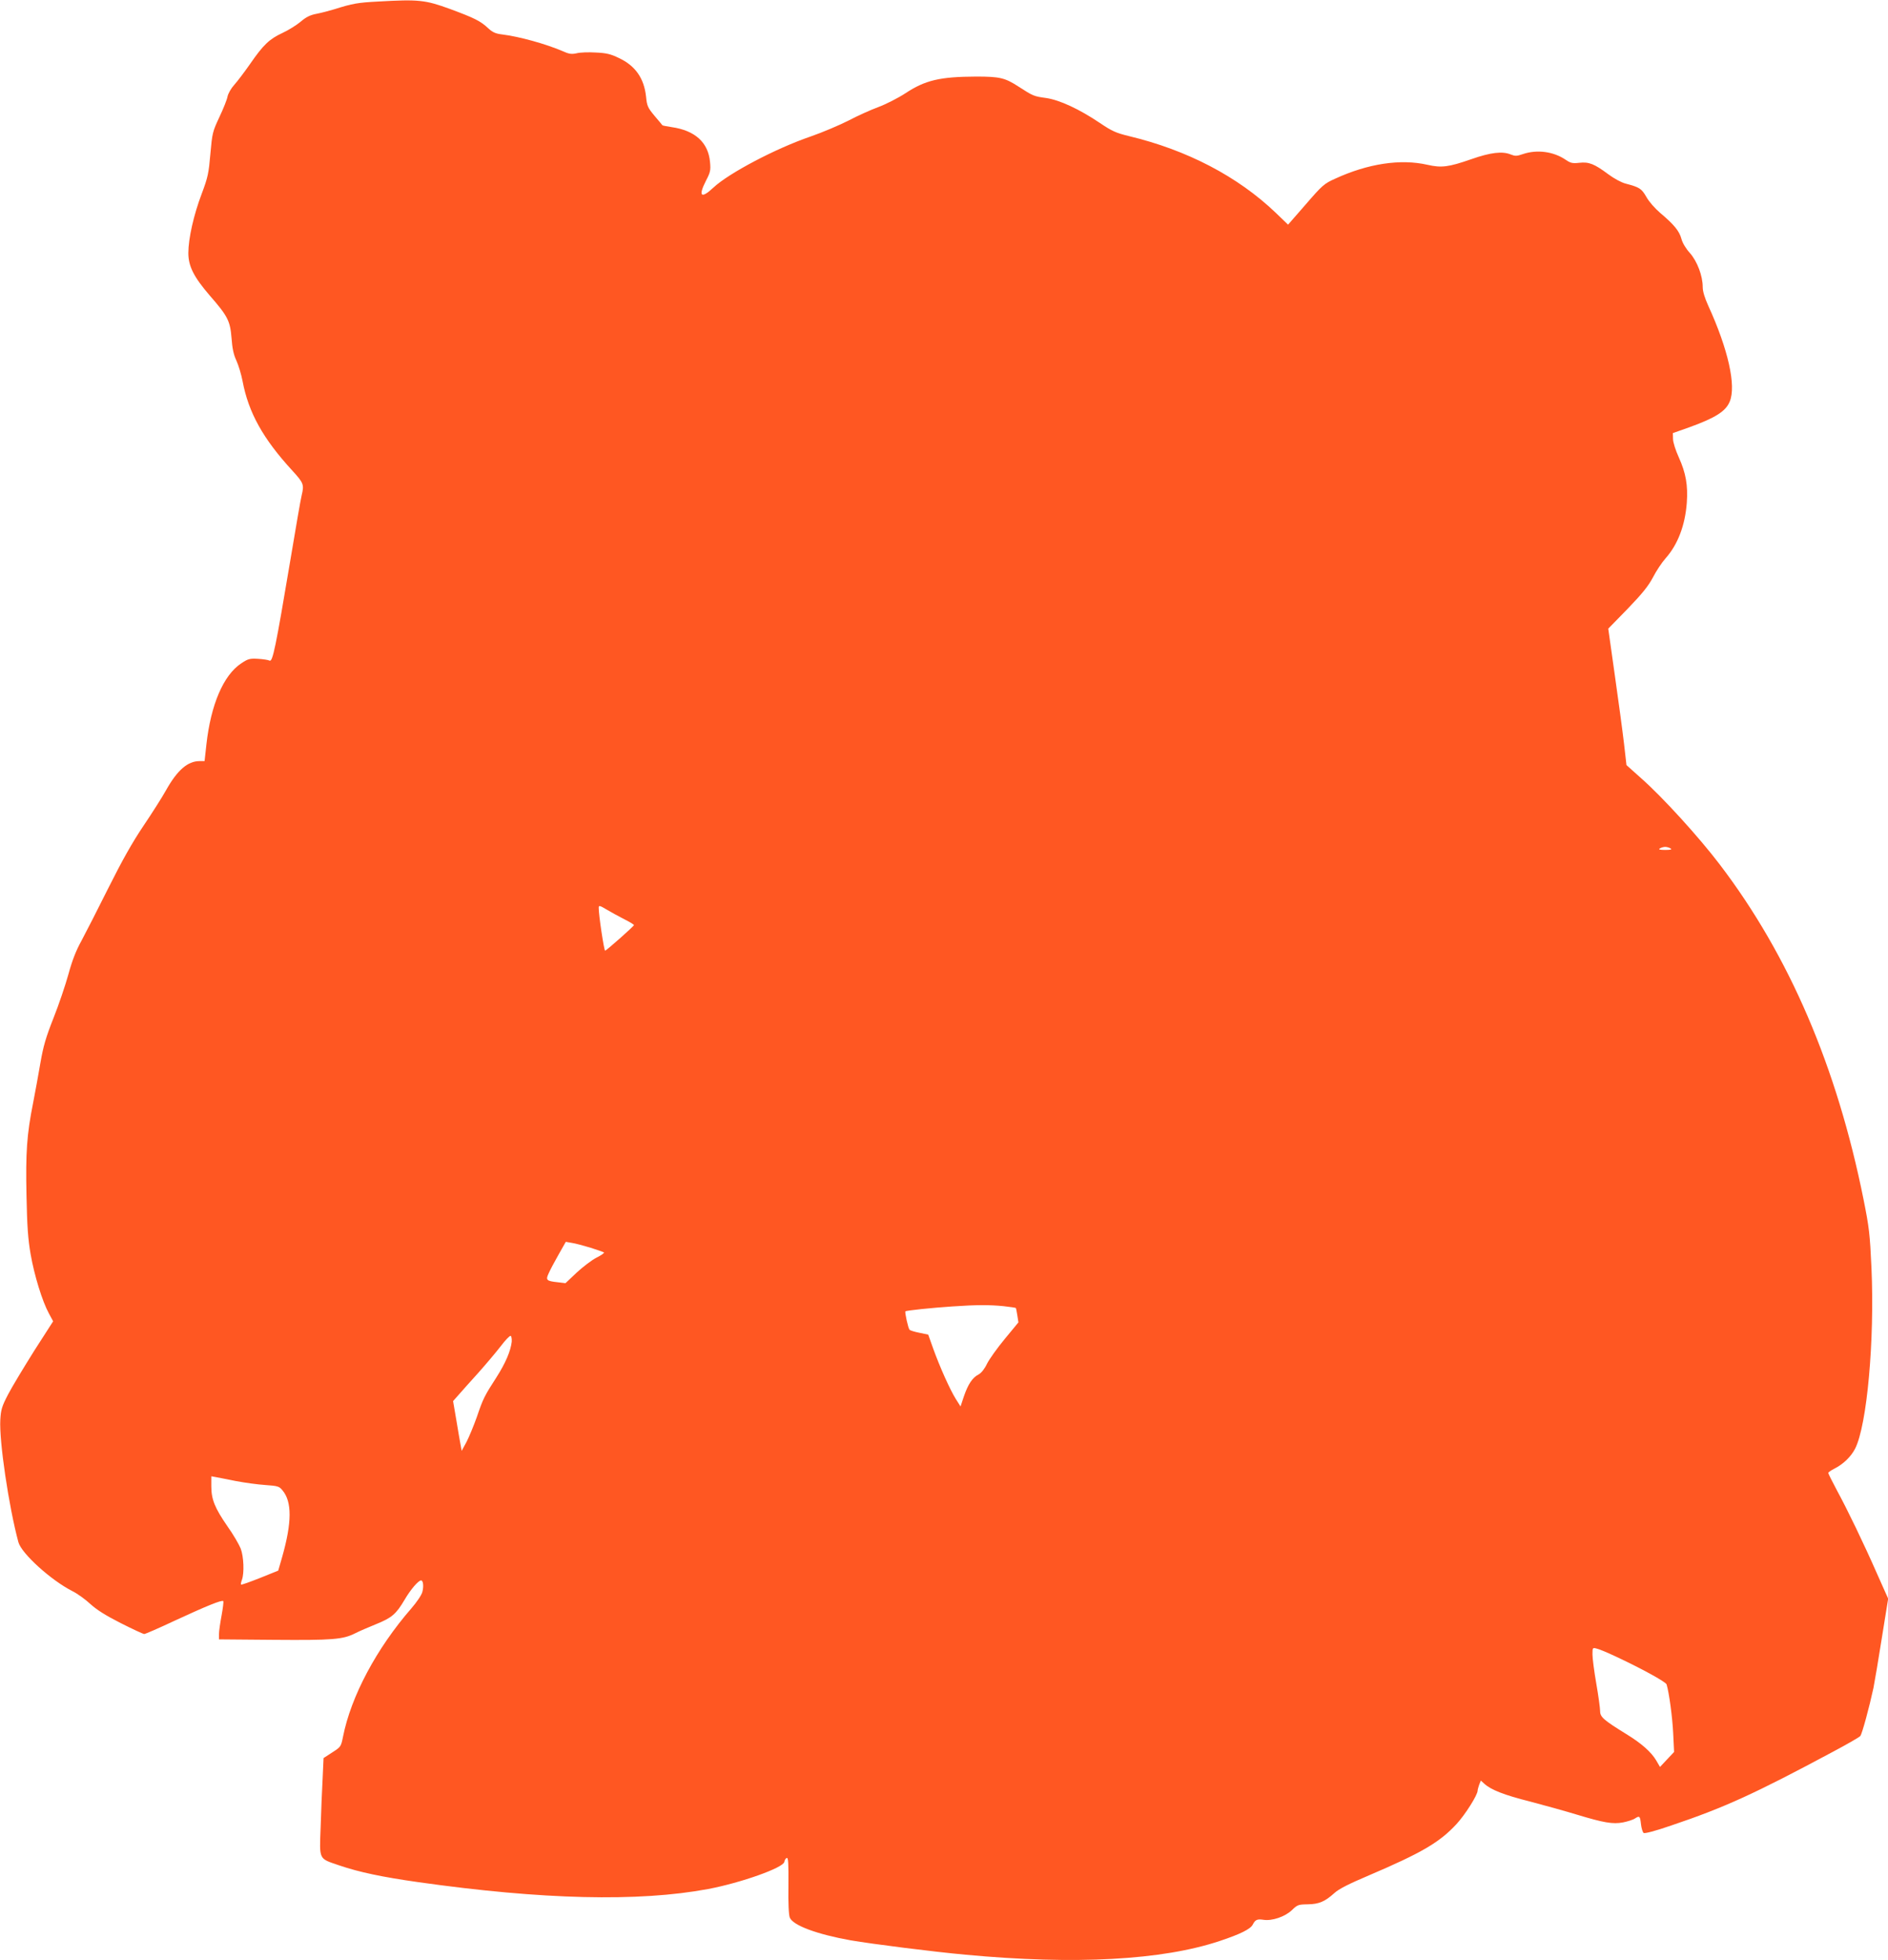 <?xml version="1.0" standalone="no"?>
<!DOCTYPE svg PUBLIC "-//W3C//DTD SVG 20010904//EN"
 "http://www.w3.org/TR/2001/REC-SVG-20010904/DTD/svg10.dtd">
<svg version="1.0" xmlns="http://www.w3.org/2000/svg"
 width="1233pt" height="1280pt" viewBox="0 0 1233 1280"
 preserveAspectRatio="xMidYMid meet">
<g transform="translate(0,1280) scale(0.1,-0.1)"
fill="#ff5722" stroke="none">
<path d="M2470 12790 c-134 -7 -168 -13 -285 -50 -33 -10 -86 -24 -117 -30
-43 -8 -70 -22 -105 -52 -26 -22 -79 -55 -118 -73 -86 -40 -125 -77 -212 -203
-37 -53 -84 -115 -104 -137 -20 -22 -39 -56 -43 -75 -3 -19 -27 -79 -53 -134
-45 -96 -47 -105 -59 -240 -11 -127 -16 -153 -57 -262 -52 -137 -87 -292 -87
-386 0 -87 36 -157 140 -278 118 -135 133 -166 142 -277 5 -67 13 -108 32
-148 14 -31 32 -91 40 -133 39 -207 134 -377 325 -585 74 -81 78 -91 61 -162
-6 -22 -39 -215 -75 -430 -94 -559 -114 -658 -134 -649 -9 5 -43 10 -76 12
-55 3 -65 0 -110 -30 -116 -77 -198 -269 -227 -529 l-12 -109 -33 0 c-77 0
-145 -59 -218 -189 -26 -47 -93 -152 -149 -235 -72 -107 -139 -226 -229 -406
-70 -140 -149 -295 -176 -345 -35 -63 -60 -128 -84 -216 -19 -69 -62 -197 -97
-285 -51 -129 -67 -185 -86 -294 -13 -74 -34 -193 -48 -263 -41 -205 -49 -323
-43 -605 4 -202 10 -284 27 -382 24 -138 76 -307 119 -386 l28 -52 -124 -193
c-67 -107 -144 -234 -170 -284 -41 -79 -47 -99 -51 -166 -8 -139 55 -565 118
-799 20 -74 213 -249 353 -320 32 -16 85 -54 117 -84 42 -38 100 -75 199 -125
77 -39 146 -71 153 -71 7 0 99 40 203 89 203 94 304 135 313 126 3 -3 -2 -45
-11 -94 -9 -48 -17 -103 -17 -122 l0 -34 359 -3 c384 -3 450 2 531 43 25 13
86 39 135 59 104 42 132 66 188 161 38 65 89 125 107 125 14 0 18 -40 8 -76
-5 -20 -38 -68 -72 -107 -227 -261 -394 -574 -446 -838 -13 -64 -14 -66 -70
-102 l-57 -37 -6 -133 c-4 -72 -10 -215 -13 -317 -8 -219 -15 -204 122 -251
129 -44 281 -76 514 -109 812 -115 1440 -130 1895 -45 216 41 491 139 497 177
2 12 9 23 16 26 10 3 12 -34 11 -180 -2 -117 2 -193 9 -210 21 -51 179 -109
397 -148 139 -24 541 -75 750 -94 716 -67 1286 -36 1662 90 132 44 199 77 214
106 17 33 29 38 70 32 56 -9 141 20 186 63 36 35 42 37 103 38 74 1 113 18
175 74 28 26 95 60 225 115 344 147 461 215 572 335 57 62 138 190 138 219 0
6 5 23 10 38 l11 27 22 -20 c43 -40 129 -74 300 -117 95 -25 232 -63 304 -85
175 -53 236 -64 303 -51 30 6 65 17 78 26 30 19 33 16 39 -40 3 -25 11 -50 17
-55 7 -5 74 12 181 49 347 117 542 206 1057 482 92 49 172 95 177 102 12 14
60 193 86 314 8 40 33 188 55 328 l41 255 -70 157 c-91 207 -195 422 -265 551
-31 58 -56 108 -56 113 0 4 18 17 40 28 59 30 108 78 135 130 78 153 128 708
107 1180 -10 222 -15 264 -52 449 -174 865 -485 1590 -938 2185 -135 178 -375
442 -515 565 l-95 85 -16 140 c-9 78 -36 278 -60 446 l-43 305 127 130 c97
101 134 147 165 205 21 41 58 97 83 125 79 89 127 214 138 362 8 114 -6 194
-52 296 -21 46 -38 99 -38 120 l-1 39 105 37 c172 62 240 105 266 168 44 103
-10 343 -140 627 -23 51 -36 93 -36 121 0 74 -36 168 -83 222 -26 28 -49 66
-56 93 -14 52 -49 94 -138 169 -35 30 -74 74 -91 105 -32 55 -44 63 -135 87
-28 7 -76 33 -115 62 -90 67 -125 81 -188 74 -44 -5 -57 -2 -88 19 -80 55
-188 69 -280 38 -40 -14 -51 -14 -79 -3 -55 23 -132 14 -260 -31 -147 -51
-193 -57 -285 -36 -175 40 -388 8 -603 -91 -71 -32 -83 -42 -191 -167 l-116
-133 -81 78 c-248 237 -578 409 -957 500 -86 21 -111 32 -191 86 -135 91 -263
150 -351 163 -81 11 -85 13 -181 75 -88 57 -122 65 -276 65 -235 -1 -332 -23
-462 -109 -51 -33 -128 -72 -179 -91 -49 -18 -135 -57 -192 -87 -57 -29 -169
-77 -250 -105 -225 -77 -533 -239 -633 -333 -81 -76 -101 -57 -48 46 28 54 31
67 26 120 -11 128 -97 207 -251 229 -32 5 -59 10 -60 12 -1 2 -24 29 -51 61
-45 54 -50 65 -56 127 -13 119 -70 201 -177 251 -53 26 -82 33 -151 36 -47 3
-104 1 -126 -5 -33 -7 -49 -5 -93 15 -108 46 -279 94 -392 108 -43 5 -63 14
-90 39 -52 49 -91 68 -250 127 -164 60 -207 64 -470 49z m8440 -5530 c11 -7 1
-10 -35 -10 -36 0 -46 3 -35 10 8 5 24 10 35 10 11 0 27 -5 35 -10z m-6832
-463 c34 -17 62 -34 62 -38 0 -7 -175 -162 -188 -167 -7 -2 -43 238 -42 281 0
16 6 15 53 -13 28 -17 80 -45 115 -63z m-223 -2144 c44 -14 84 -28 89 -31 5
-3 -16 -18 -48 -34 -31 -16 -89 -60 -130 -98 l-73 -69 -50 6 c-75 8 -81 14
-59 60 9 21 38 75 64 121 l47 83 40 -7 c22 -3 76 -18 120 -31z m2698 -382 c43
-5 79 -10 81 -12 2 -2 6 -24 10 -49 l7 -45 -89 -108 c-49 -59 -101 -132 -116
-162 -16 -34 -37 -60 -55 -70 -40 -20 -69 -64 -96 -143 l-22 -66 -31 49 c-38
61 -104 208 -148 330 l-32 90 -57 12 c-31 6 -61 15 -65 20 -9 9 -32 114 -27
120 6 6 172 23 305 32 160 11 243 11 335 2z m-3211 -232 c-7 -61 -40 -139
-100 -233 -78 -121 -87 -138 -128 -259 -20 -56 -50 -129 -67 -162 l-32 -59 -7
39 c-4 22 -17 95 -28 163 l-21 123 38 43 c21 24 78 88 127 142 49 55 114 132
145 172 30 40 60 71 66 69 5 -2 8 -19 7 -38z m-1802 -910 c58 -11 145 -23 193
-26 81 -6 90 -8 112 -35 62 -74 62 -208 -2 -434 l-26 -90 -119 -48 c-66 -26
-121 -46 -124 -43 -2 2 0 16 6 31 16 44 12 151 -8 204 -11 27 -49 93 -87 146
-82 119 -105 175 -105 261 l0 65 28 -5 c15 -3 74 -14 132 -26z m9004 -1142
c168 -78 335 -169 340 -186 16 -52 38 -213 43 -318 l6 -123 -46 -49 -46 -49
-25 43 c-32 54 -96 111 -194 171 -149 92 -172 112 -172 150 0 19 -11 100 -25
180 -14 80 -25 166 -25 191 0 44 1 45 27 38 15 -3 68 -25 117 -48z"/>
</g>
</svg>
